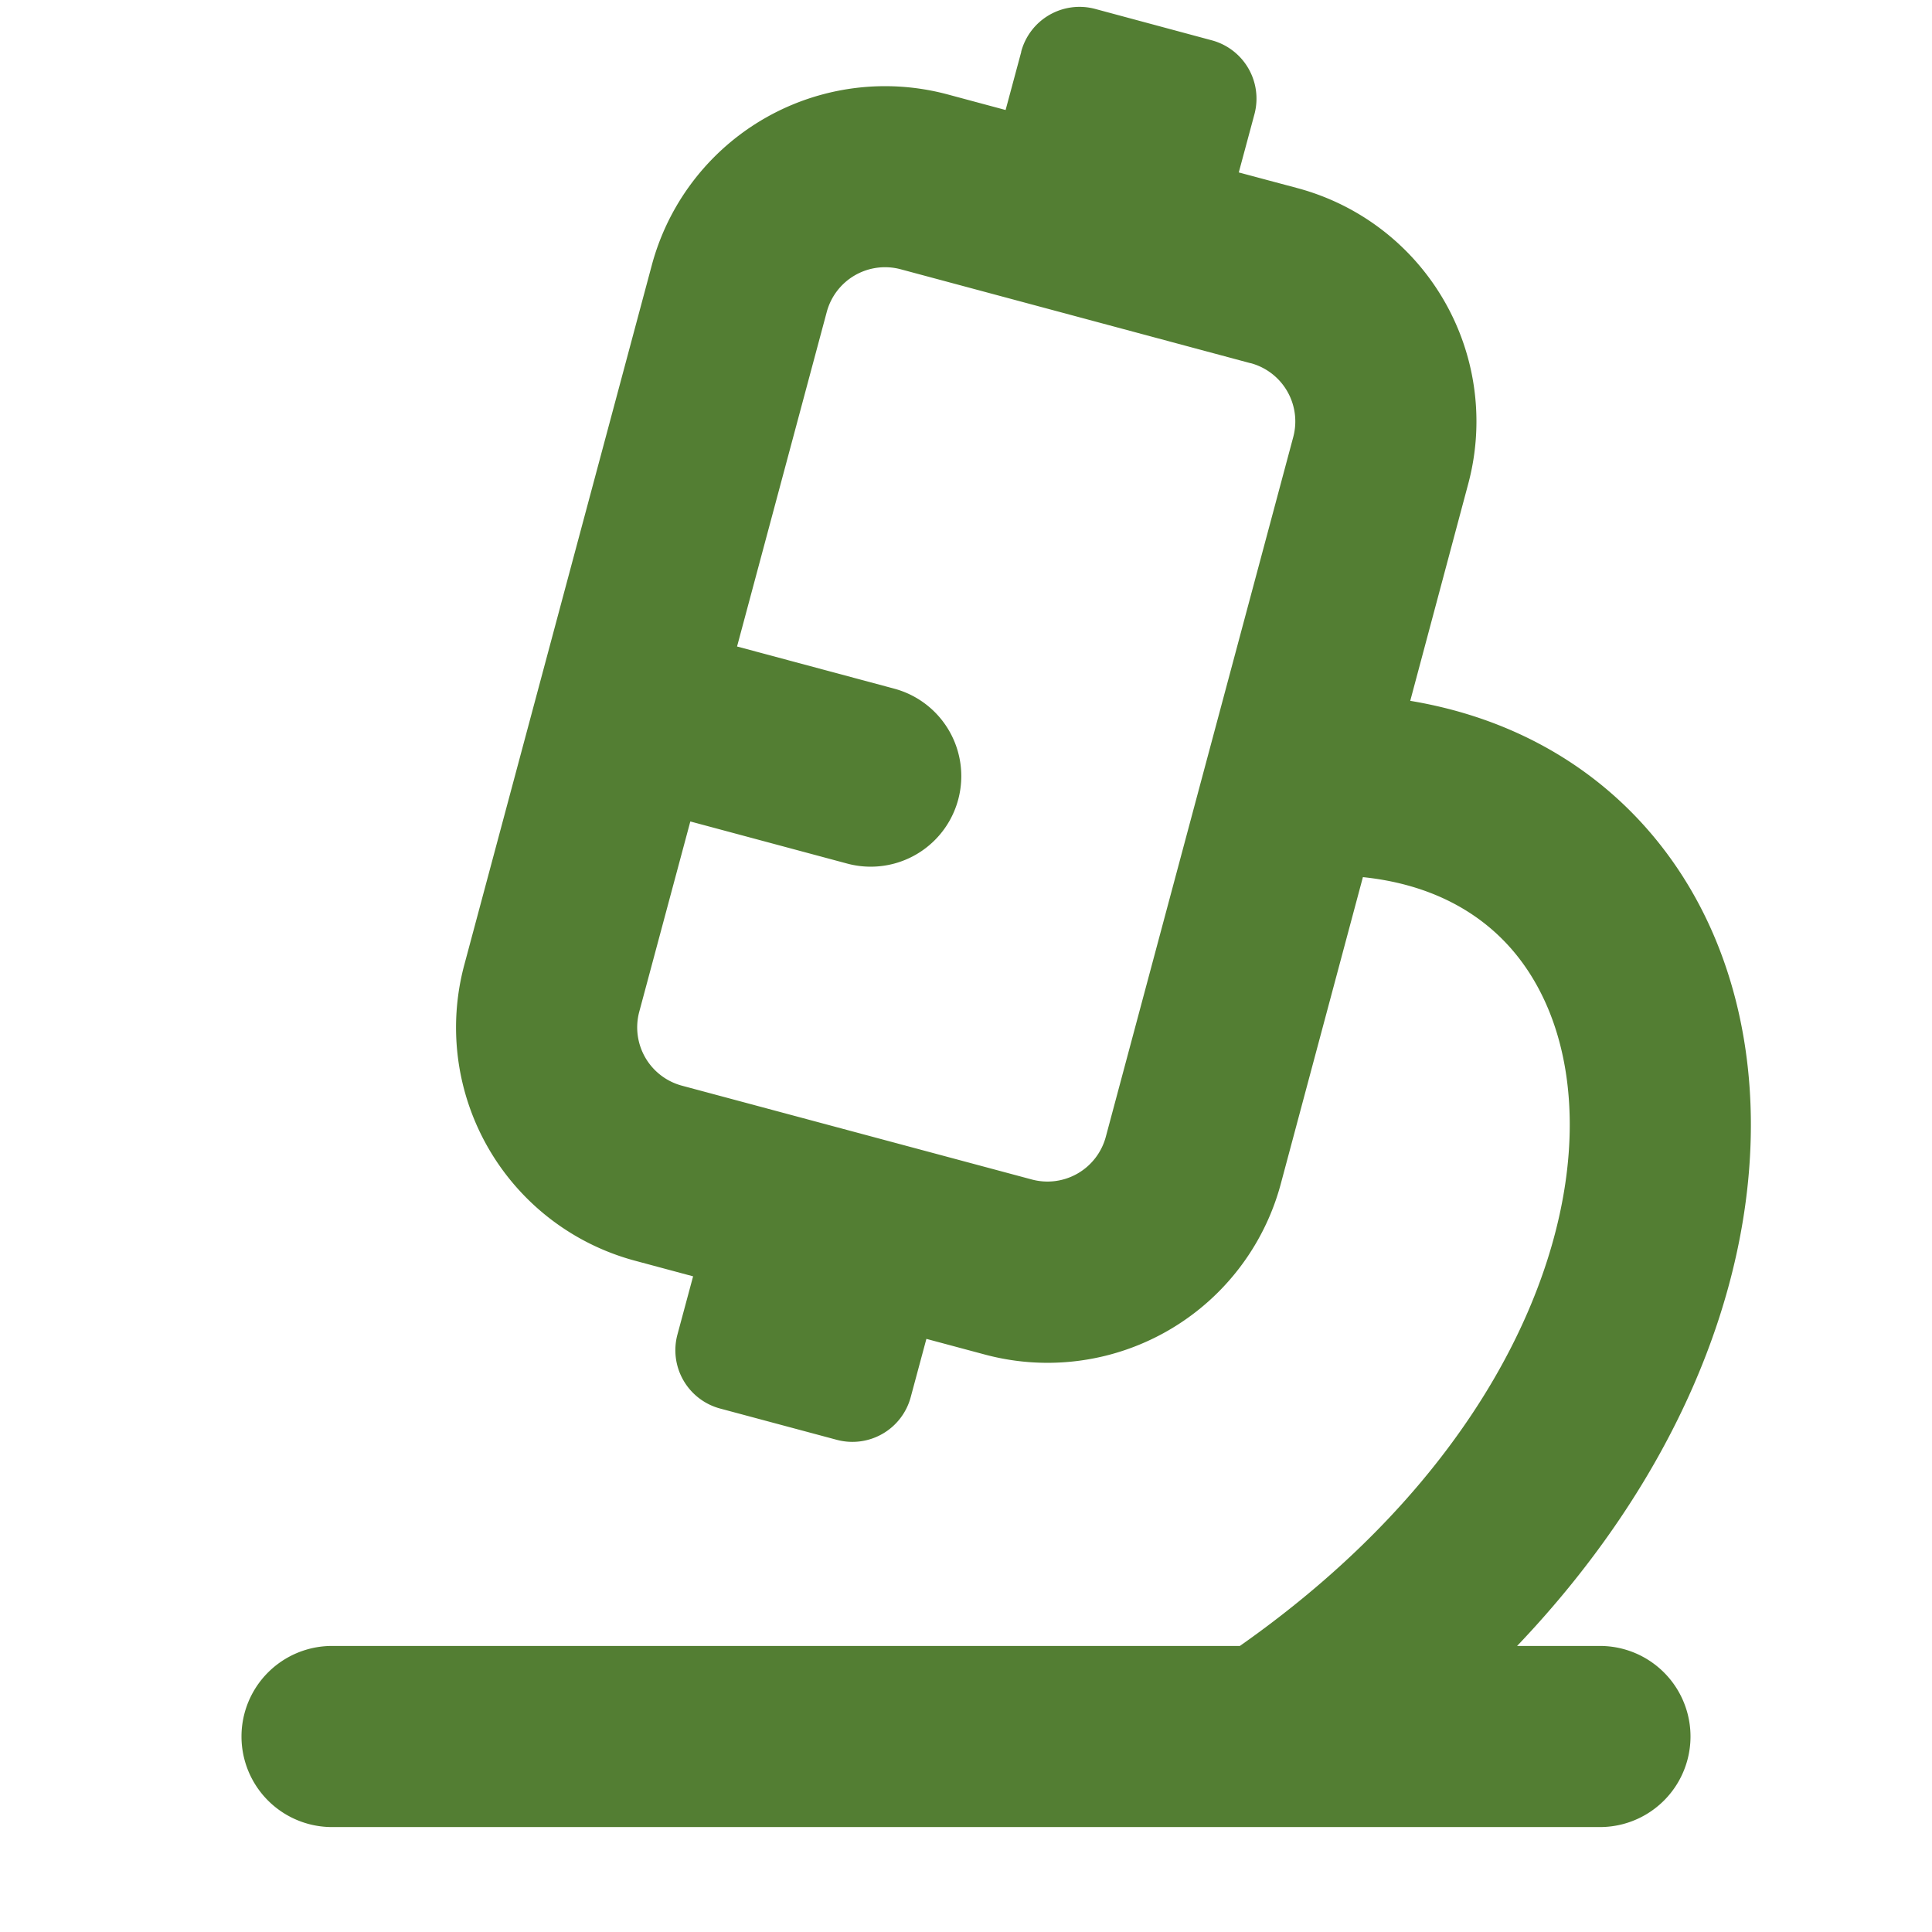 <?xml version="1.0" standalone="no"?><!DOCTYPE svg PUBLIC "-//W3C//DTD SVG 1.1//EN" "http://www.w3.org/Graphics/SVG/1.1/DTD/svg11.dtd"><svg t="1760358743399" class="icon" viewBox="0 0 1024 1024" version="1.1" xmlns="http://www.w3.org/2000/svg" p-id="2548" xmlns:xlink="http://www.w3.org/1999/xlink" width="200" height="200"><path d="M541.248 27.392A32 32 0 0 1 580.48 4.736l61.824 16.64a32 32 0 0 1 22.592 39.104l-8.32 30.912 31.104 8.32a128 128 0 0 1 90.496 156.8l-30.72 114.944c48.832 8.128 90.496 30.08 121.728 63.68 39.68 42.688 58.816 100.096 58.816 161.024 0 89.664-40.832 189.056-123.904 276.224h43.904a48 48 0 0 1 0 96H176a48 48 0 1 1 0-96h481.152C782.4 784.448 832 676.16 832 596.16c0-41.088-12.8-73.792-33.152-95.68-17.024-18.304-41.984-32-76.48-35.584l-43.52 162.56a128 128 0 0 1-156.8 90.496l-31.04-8.32-8.32 30.912a32 32 0 0 1-39.168 22.592l-61.824-16.576a32 32 0 0 1-22.656-39.168l8.32-30.912-30.72-8.256a128 128 0 0 1-90.56-156.8l99.392-370.88A128 128 0 0 1 502.272 50.048l30.72 8.256 8.32-30.912z m121.6 165.12L477.376 142.72a32 32 0 0 0-39.168 22.592l-47.552 177.344 83.264 22.336a48 48 0 0 1-24.832 92.736l-83.2-22.336-27.072 100.864a32 32 0 0 0 22.592 39.168l185.472 49.728a32 32 0 0 0 39.232-22.656L685.44 231.68a32 32 0 0 0-22.656-39.232z" p-id="2549" fill="#537E33"></path></svg>
